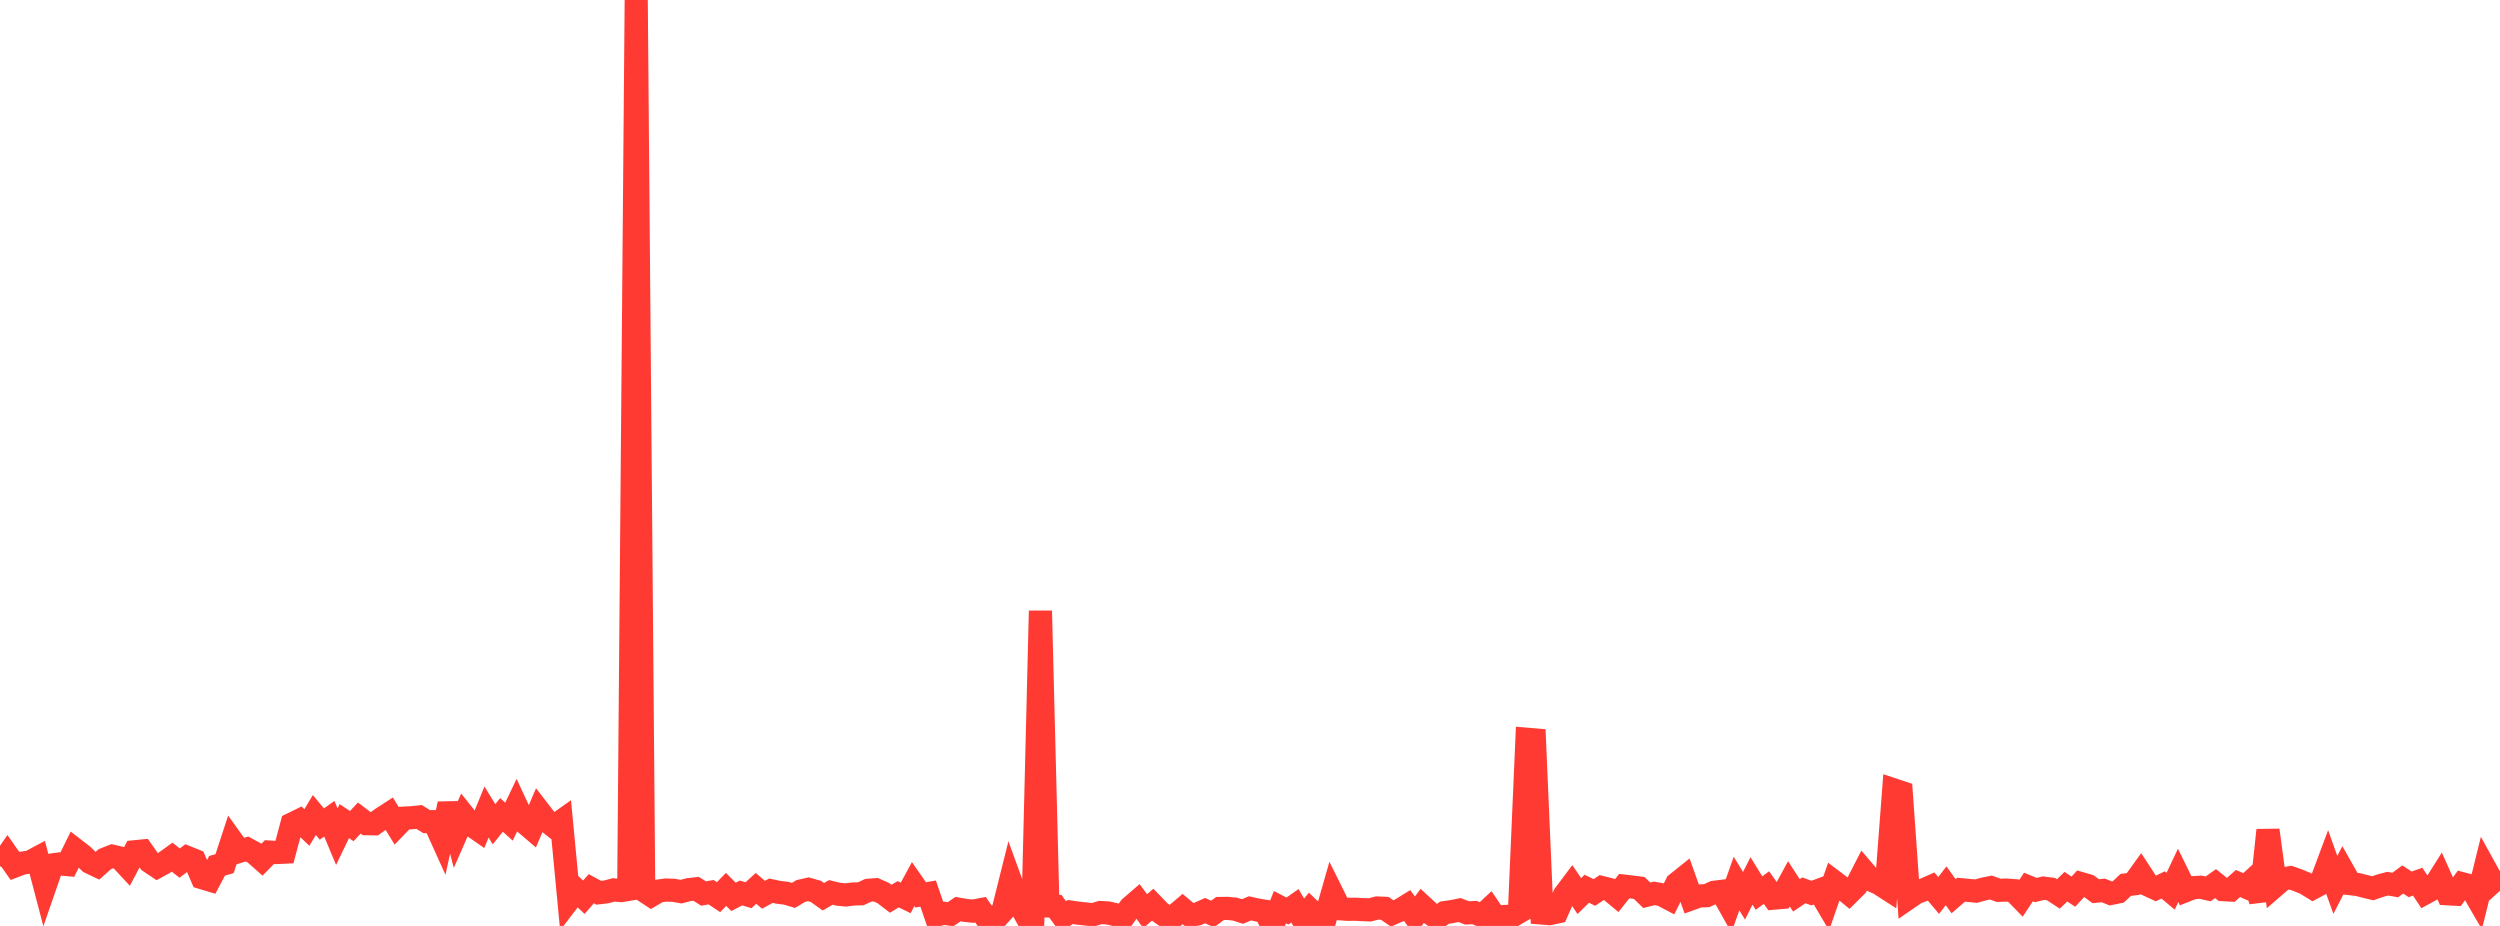 <?xml version="1.0" standalone="no"?>
<!DOCTYPE svg PUBLIC "-//W3C//DTD SVG 1.1//EN" "http://www.w3.org/Graphics/SVG/1.1/DTD/svg11.dtd">

<svg width="135" height="50" viewBox="0 0 135 50" preserveAspectRatio="none" 
  xmlns="http://www.w3.org/2000/svg"
  xmlns:xlink="http://www.w3.org/1999/xlink">


<polyline points="0.0, 46.767 0.404, 46.184 0.808, 46.761 1.213, 46.606 1.617, 46.547 2.021, 46.331 2.425, 47.871 2.829, 46.706 3.234, 46.65 3.638, 46.687 4.042, 45.867 4.446, 46.179 4.85, 46.565 5.254, 46.757 5.659, 46.395 6.063, 46.235 6.467, 46.327 6.871, 46.762 7.275, 45.995 7.68, 45.955 8.084, 46.53 8.488, 46.801 8.892, 46.578 9.296, 46.286 9.701, 46.608 10.105, 46.3 10.509, 46.463 10.913, 47.396 11.317, 47.517 11.722, 46.751 12.126, 46.639 12.53, 45.406 12.934, 45.97 13.338, 45.846 13.743, 46.066 14.147, 46.423 14.551, 46.011 14.955, 46.037 15.359, 46.017 15.763, 44.499 16.168, 44.301 16.572, 44.684 16.976, 44.01 17.38, 44.498 17.784, 44.212 18.189, 45.182 18.593, 44.341 18.997, 44.609 19.401, 44.174 19.805, 44.48 20.21, 44.486 20.614, 44.198 21.018, 43.936 21.422, 44.595 21.826, 44.178 22.231, 44.157 22.635, 44.116 23.039, 44.367 23.443, 44.369 23.847, 45.262 24.251, 43.411 24.656, 44.969 25.06, 44.049 25.464, 44.555 25.868, 44.836 26.272, 43.848 26.677, 44.509 27.081, 44.005 27.485, 44.37 27.889, 43.524 28.293, 44.391 28.698, 44.736 29.102, 43.79 29.506, 44.314 29.91, 44.63 30.314, 44.344 30.719, 48.593 31.123, 48.065 31.527, 48.45 31.931, 47.99 32.335, 48.209 32.74, 48.161 33.144, 48.054 33.548, 48.092 33.952, 48.024 34.356, 0.0 34.76, 48.087 35.165, 48.353 35.569, 48.115 35.973, 48.061 36.377, 48.077 36.781, 48.148 37.186, 48.041 37.59, 47.996 37.994, 48.251 38.398, 48.179 38.802, 48.447 39.207, 48.027 39.611, 48.431 40.015, 48.221 40.419, 48.342 40.823, 47.973 41.228, 48.317 41.632, 48.098 42.036, 48.185 42.44, 48.233 42.844, 48.351 43.249, 48.112 43.653, 48.022 44.057, 48.136 44.461, 48.424 44.865, 48.191 45.269, 48.288 45.674, 48.327 46.078, 48.276 46.482, 48.264 46.886, 48.075 47.29, 48.044 47.695, 48.225 48.099, 48.533 48.503, 48.29 48.907, 48.487 49.311, 47.741 49.716, 48.323 50.12, 48.254 50.524, 49.429 50.928, 49.314 51.332, 49.365 51.737, 49.092 52.141, 49.163 52.545, 49.203 52.949, 49.125 53.353, 49.713 53.757, 49.624 54.162, 49.177 54.566, 47.56 54.97, 48.67 55.374, 49.392 55.778, 49.405 56.183, 32.985 56.587, 48.923 56.991, 48.938 57.395, 49.494 57.799, 49.249 58.204, 49.309 58.608, 49.351 59.012, 49.398 59.416, 49.276 59.82, 49.298 60.225, 49.39 60.629, 49.576 61.033, 49.004 61.437, 48.655 61.841, 49.203 62.246, 48.851 62.65, 49.268 63.054, 49.548 63.458, 49.431 63.862, 49.088 64.266, 49.428 64.671, 49.354 65.075, 49.173 65.479, 49.355 65.883, 49.058 66.287, 49.052 66.692, 49.094 67.096, 49.221 67.5, 49.051 67.904, 49.141 68.308, 49.208 68.713, 50.0 69.117, 48.987 69.521, 49.196 69.925, 48.911 70.329, 49.602 70.734, 49.118 71.138, 49.505 71.542, 49.669 71.946, 48.257 72.35, 49.073 72.754, 49.103 73.159, 49.098 73.563, 49.118 73.967, 49.135 74.371, 49.031 74.775, 49.05 75.18, 49.327 75.584, 49.15 75.988, 48.901 76.392, 49.459 76.796, 48.925 77.201, 49.299 77.605, 49.573 78.009, 49.281 78.413, 49.224 78.817, 49.142 79.222, 49.298 79.626, 49.278 80.03, 49.454 80.434, 49.078 80.838, 49.676 81.243, 49.492 81.647, 49.469 82.051, 49.236 82.455, 39.921 82.859, 39.955 83.263, 49.303 83.668, 49.336 84.072, 49.249 84.476, 48.331 84.88, 47.792 85.284, 48.388 85.689, 47.992 86.093, 48.193 86.497, 47.927 86.901, 48.028 87.305, 48.362 87.71, 47.851 88.114, 47.898 88.518, 47.95 88.922, 48.343 89.326, 48.244 89.731, 48.316 90.135, 48.527 90.539, 47.717 90.943, 47.393 91.347, 48.528 91.751, 48.383 92.156, 48.366 92.56, 48.184 92.964, 48.134 93.368, 48.852 93.772, 47.711 94.177, 48.373 94.581, 47.569 94.985, 48.225 95.389, 47.929 95.793, 48.5 96.198, 48.465 96.602, 47.725 97.006, 48.35 97.41, 48.077 97.814, 48.227 98.219, 48.078 98.623, 48.762 99.027, 47.602 99.431, 47.908 99.835, 48.239 100.24, 47.835 100.644, 47.047 101.048, 47.52 101.452, 47.7 101.856, 47.959 102.26, 42.653 102.665, 42.787 103.069, 48.479 103.473, 48.201 103.877, 48.052 104.281, 47.874 104.686, 48.356 105.09, 47.832 105.494, 48.396 105.898, 48.045 106.302, 48.082 106.707, 48.121 107.111, 48.009 107.515, 47.928 107.919, 48.077 108.323, 48.063 108.728, 48.093 109.132, 48.509 109.536, 47.898 109.94, 48.063 110.344, 47.959 110.749, 48.01 111.153, 48.273 111.557, 47.882 111.961, 48.15 112.365, 47.712 112.769, 47.83 113.174, 48.126 113.578, 48.082 113.982, 48.246 114.386, 48.164 114.79, 47.785 115.195, 47.733 115.599, 47.173 116.003, 47.793 116.407, 47.98 116.811, 47.786 117.216, 48.124 117.62, 47.27 118.024, 48.094 118.428, 47.934 118.832, 47.909 119.237, 48 119.641, 47.715 120.045, 48.041 120.449, 48.063 120.853, 47.709 121.257, 47.887 121.662, 47.514 122.066, 48.616 122.47, 44.829 122.874, 47.815 123.278, 47.466 123.683, 47.393 124.087, 47.535 124.491, 47.701 124.895, 47.949 125.299, 47.734 125.704, 46.651 126.108, 47.785 126.512, 47.004 126.916, 47.718 127.32, 47.766 127.725, 47.868 128.129, 47.967 128.533, 47.825 128.937, 47.718 129.341, 47.792 129.746, 47.492 130.15, 47.754 130.554, 47.611 130.958, 48.221 131.362, 48.001 131.766, 47.359 132.171, 48.264 132.575, 48.287 132.979, 47.727 133.383, 47.833 133.787, 48.53 134.192, 46.888 134.596, 47.621 135.0, 47.252" fill="none" stroke="#ff3a33" stroke-width="1.25"/>

</svg>